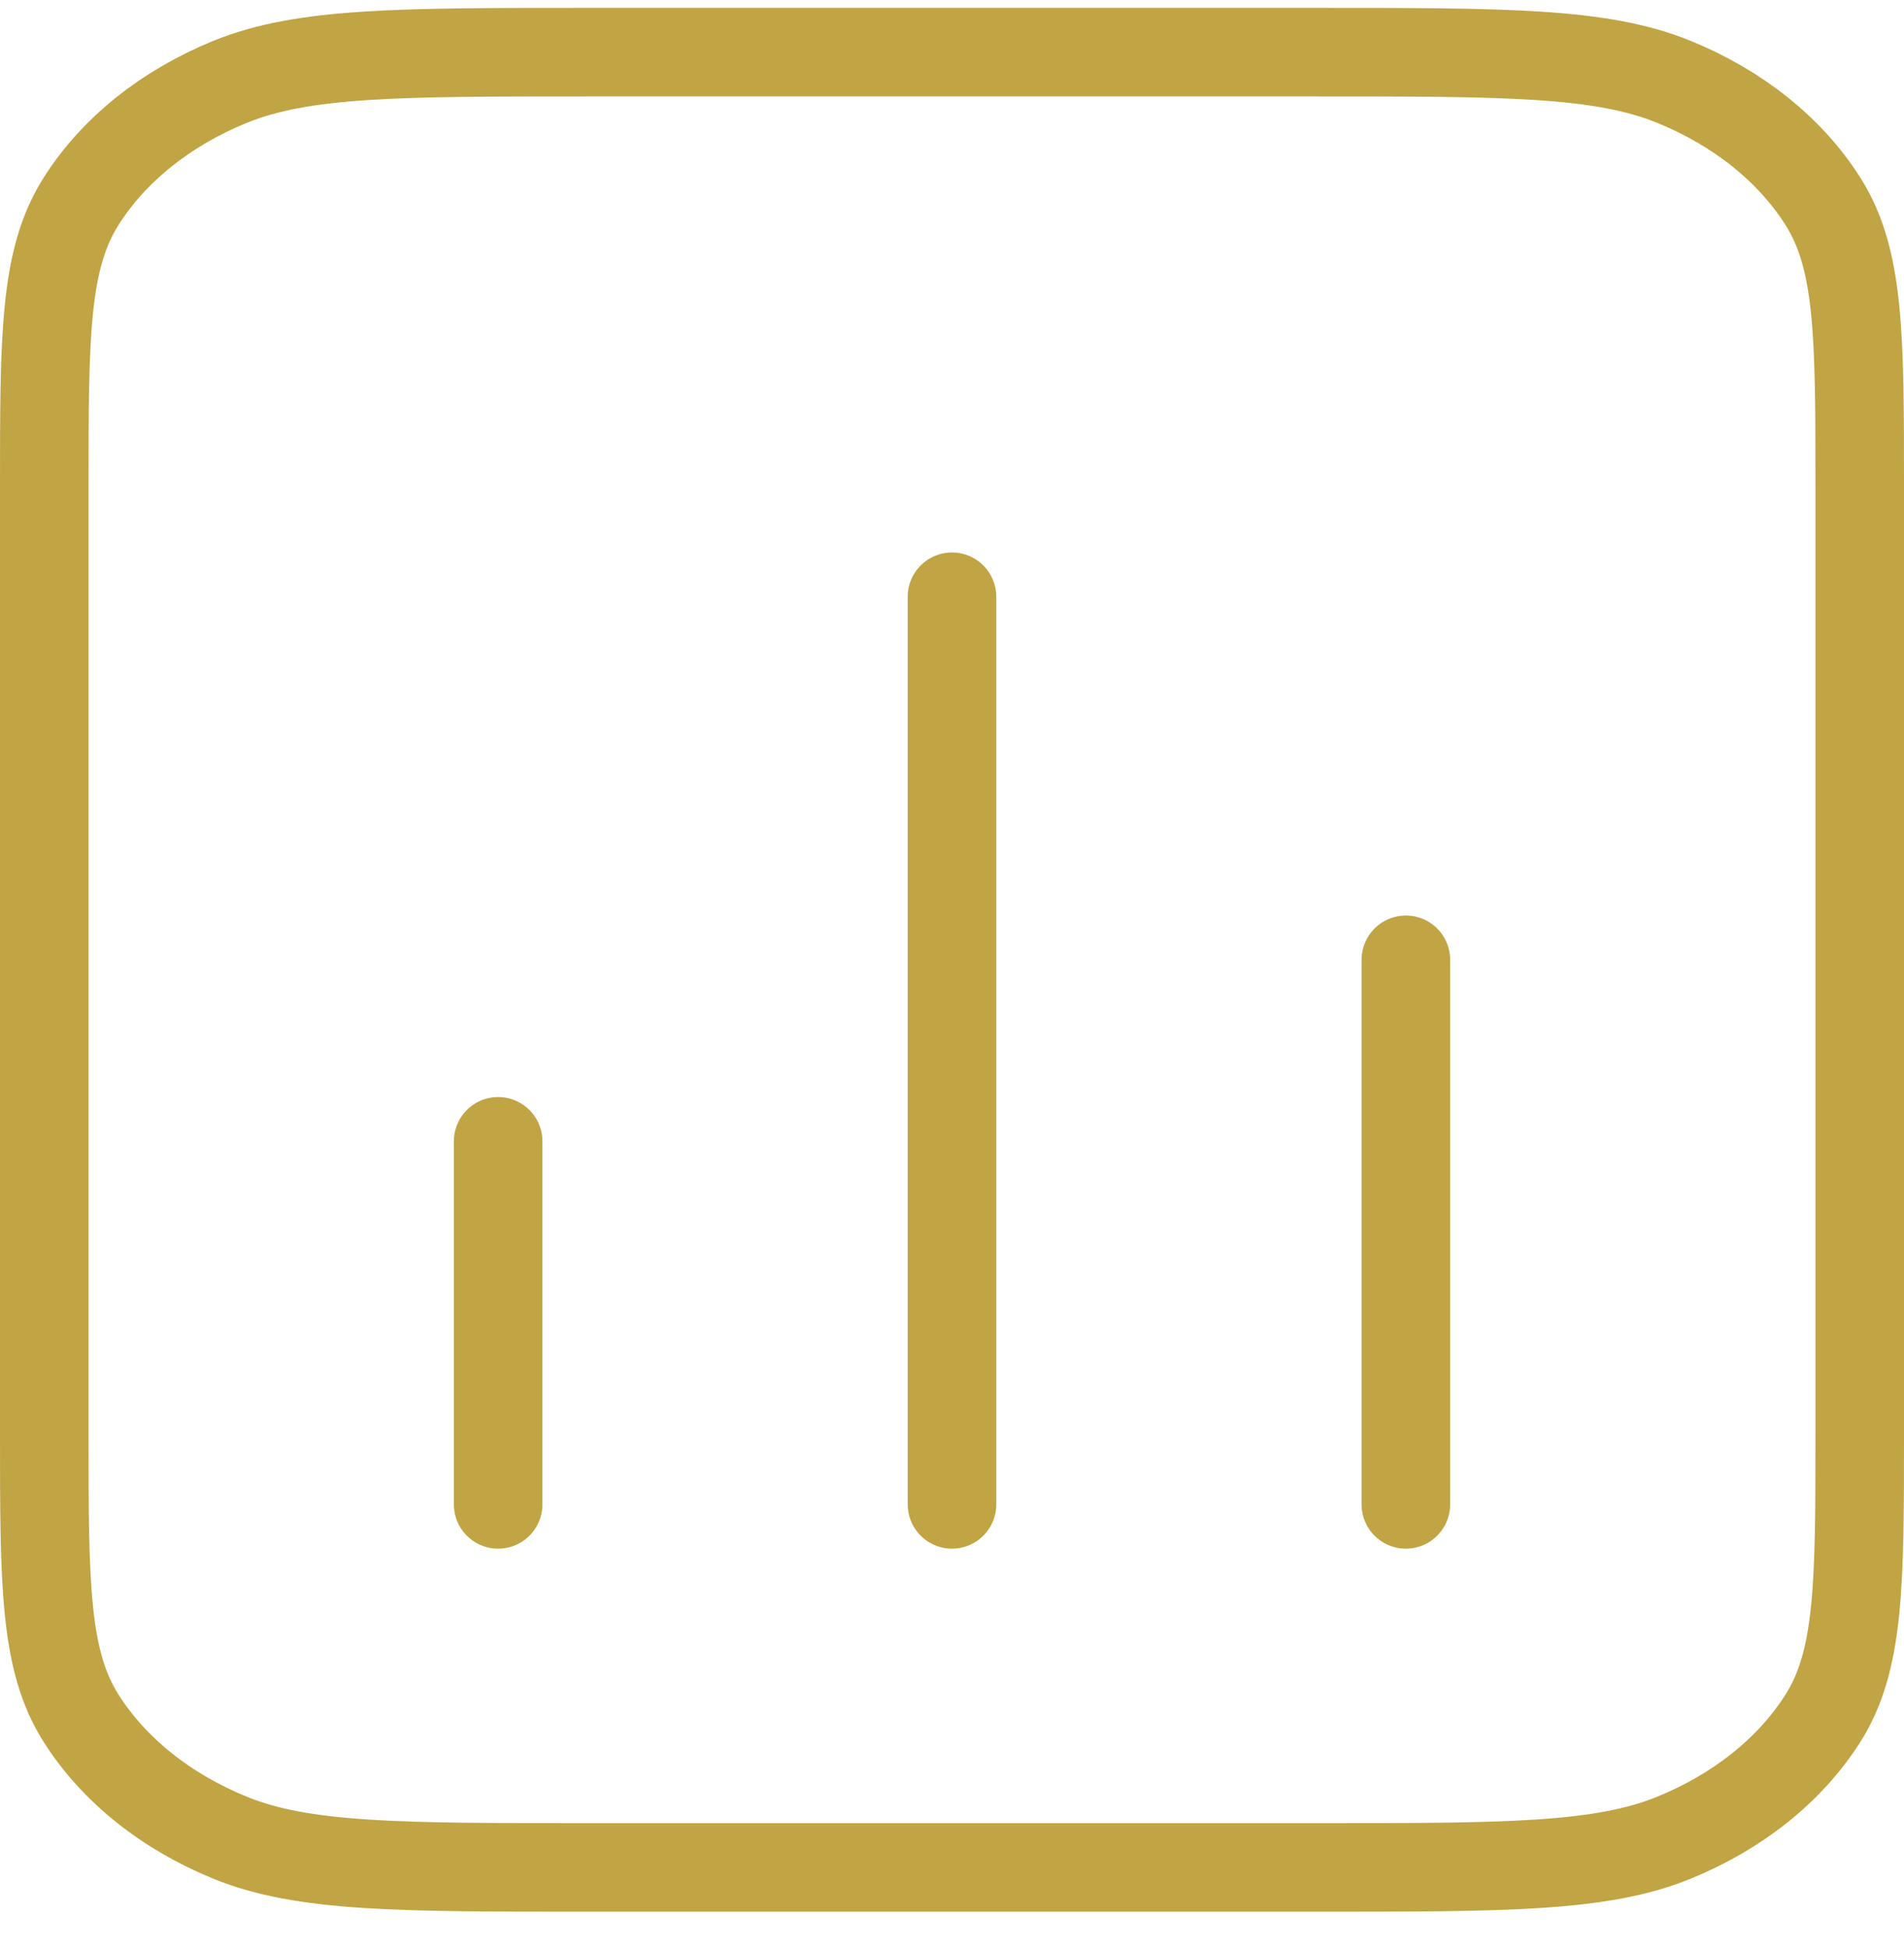 <svg width="43" height="44" viewBox="0 0 43 44" fill="none" xmlns="http://www.w3.org/2000/svg">
<path d="M11.25 25.778V33.978M31.75 21.678V33.978M21.5 13.478V33.978M42 11.018V32.338C42 35.782 42 37.504 41.162 38.82C40.425 39.977 39.249 40.918 37.803 41.507C36.158 42.178 34.005 42.178 29.7 42.178H13.3C8.995 42.178 6.842 42.178 5.197 41.507C3.751 40.918 2.575 39.977 1.838 38.82C1 37.504 1 35.782 1 32.338V11.018C1 7.573 1 5.851 1.838 4.536C2.575 3.378 3.751 2.438 5.197 1.848C6.842 1.178 8.995 1.178 13.3 1.178H29.7C34.005 1.178 36.158 1.178 37.803 1.848C39.249 2.438 40.425 3.378 41.162 4.536C42 5.851 42 7.573 42 11.018Z" stroke="#C1A443" stroke-width="2" stroke-linecap="round" stroke-linejoin="round"/>
</svg>
